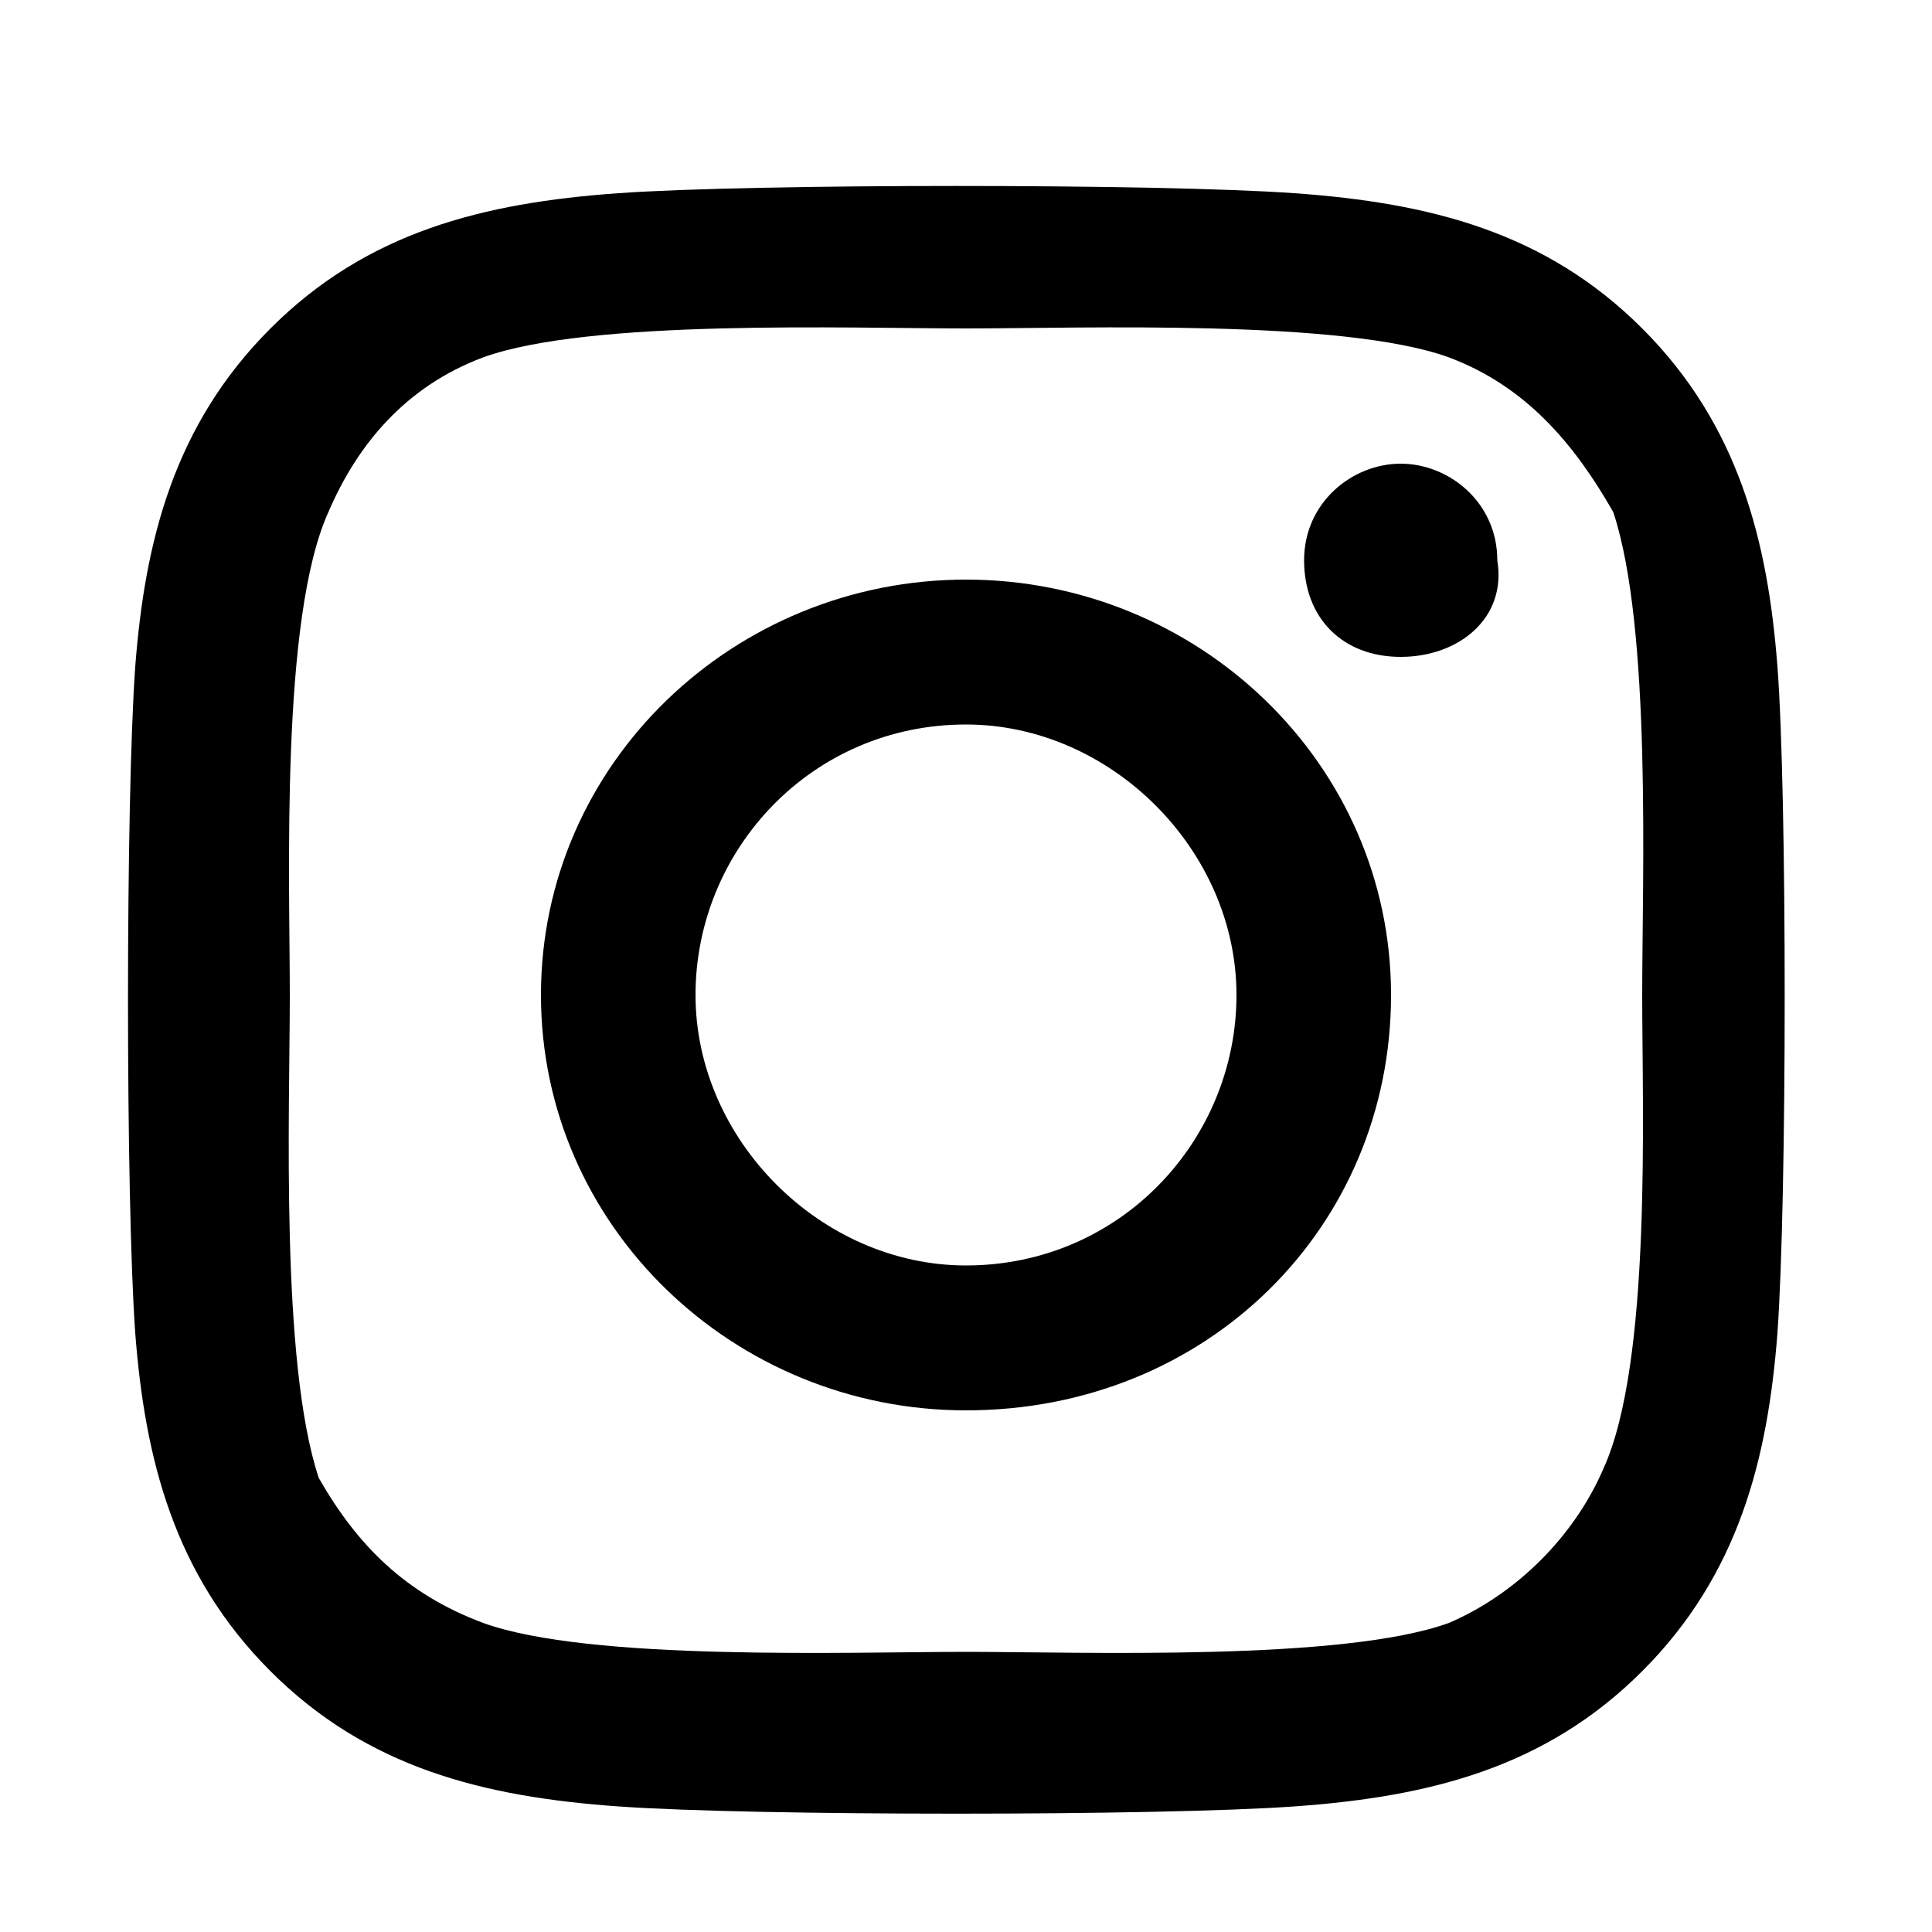 <?xml version="1.0" encoding="utf-8"?>
<!-- Generator: Adobe Illustrator 24.3.0, SVG Export Plug-In . SVG Version: 6.00 Build 0)  -->
<svg version="1.1" id="Layer_1" xmlns="http://www.w3.org/2000/svg" xmlns:xlink="http://www.w3.org/1999/xlink" x="0px" y="0px"
	 viewBox="0 0 20 20" style="enable-background:new 0 0 20 20;" xml:space="preserve">
<style type="text/css">
	.st0{enable-background:new    ;}
</style>
<g class="st0">
	<path d="M18.4,13.8c-0.1,1.3-0.4,2.5-1.4,3.5s-2.2,1.3-3.6,1.4s-5.6,0.1-7,0s-2.6-0.4-3.6-1.4s-1.3-2.2-1.4-3.5
		c-0.1-1.4-0.1-5.5,0-6.9c0.1-1.3,0.4-2.5,1.4-3.5S5,2.1,6.4,2s5.6-0.1,7,0S16,2.4,17,3.4s1.3,2.2,1.4,3.5S18.5,12.4,18.4,13.8z
		 M17,10.3c0-1.2,0.1-3.8-0.3-5C16.3,4.6,15.8,4,15,3.7c-1.1-0.4-3.8-0.3-5-0.3S6.1,3.3,5,3.7C4.2,4,3.7,4.6,3.4,5.3
		C2.9,6.4,3,9.1,3,10.3s-0.1,3.8,0.3,5C3.7,16,4.2,16.5,5,16.8c1.1,0.4,3.8,0.3,5,0.3s3.9,0.1,5-0.3c0.7-0.3,1.3-0.9,1.6-1.6
		C17.1,14.1,17,11.5,17,10.3z M14.4,10.3c0,2.4-1.9,4.3-4.4,4.3c-2.4,0-4.4-1.9-4.4-4.3S7.6,6,10,6S14.4,7.9,14.4,10.3z M12.8,10.3
		c0-1.5-1.3-2.8-2.8-2.8c-1.6,0-2.8,1.3-2.8,2.8s1.3,2.8,2.8,2.8C11.6,13.1,12.8,11.8,12.8,10.3z M14.5,6.8c-0.6,0-1-0.4-1-1
		s0.5-1,1-1s1,0.4,1,1C15.6,6.4,15.1,6.8,14.5,6.8z"/>
</g>
</svg>
